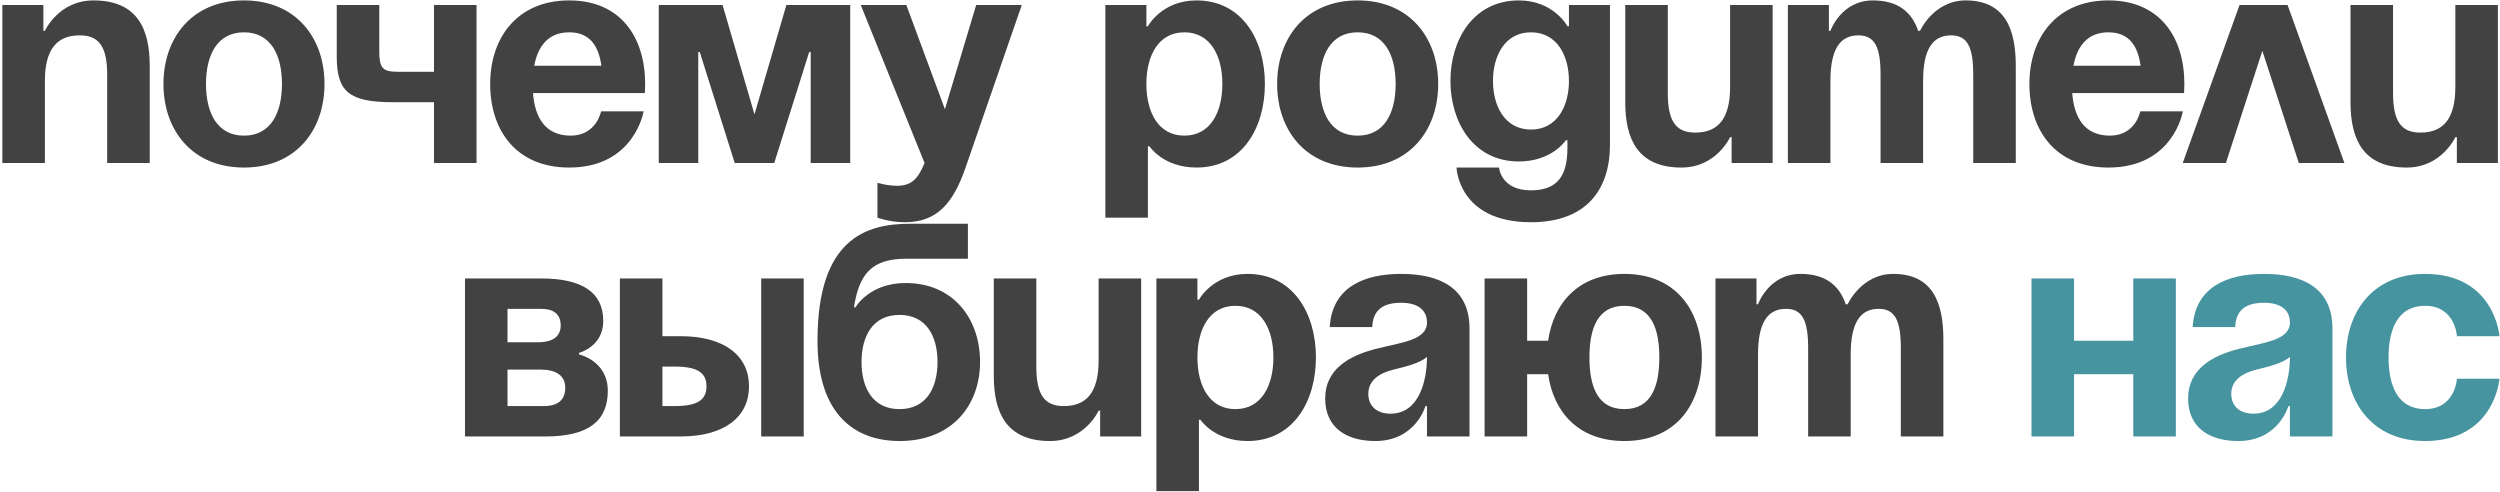 <?xml version="1.0" encoding="UTF-8"?> <svg xmlns="http://www.w3.org/2000/svg" width="905" height="178" viewBox="0 0 905 178" fill="none"><path d="M0.854 59V1.8H15.704V11.15H16.253C16.253 11.15 21.203 0.15 33.853 0.15C49.803 0.15 54.203 10.6 54.203 23.8V59H38.803V27.1C38.803 17.2 36.053 12.8 28.904 12.8C20.654 12.8 16.253 17.75 16.253 29.3V59H0.854ZM74.571 30.4C74.571 40.74 78.531 49.1 88.321 49.1C98.111 49.1 102.071 40.74 102.071 30.4C102.071 20.06 98.111 11.7 88.321 11.7C78.531 11.7 74.571 20.06 74.571 30.4ZM59.171 30.4C59.171 13.68 69.511 0.15 88.321 0.15C107.131 0.15 117.471 13.68 117.471 30.4C117.471 47.12 107.131 60.65 88.321 60.65C69.511 60.65 59.171 47.12 59.171 30.4ZM172.505 1.8V59H157.105V37H142.255C126.305 37 121.905 33.15 121.905 20.5V1.8H137.305V18.85C137.305 26 139.505 26 146.105 26H157.105V1.8H172.505ZM177.442 30.4C177.442 13.68 187.232 0.15 206.042 0.15C224.852 0.15 233.542 13.68 233.542 30.4C233.542 31.72 233.432 33.7 233.432 33.7H192.952C193.612 42.5 197.352 49.1 206.592 49.1C215.942 49.1 217.592 40.3 217.592 40.3H232.992C232.992 40.3 229.692 60.65 206.042 60.65C186.792 60.65 177.442 47.12 177.442 30.4ZM206.042 11.7C198.452 11.7 194.712 16.76 193.392 23.8H217.702C216.712 16.76 213.632 11.7 206.042 11.7ZM307.771 1.8V59H293.471V18.85H292.921L280.271 59H265.971L253.321 18.85H252.771V59H238.471V1.8H261.571L273.121 41.4L284.671 1.8H307.771ZM369.886 1.8L349.536 60.65C345.026 73.74 339.086 80.45 327.536 80.45C322.036 80.45 317.636 78.8 317.636 78.8V66.15C317.636 66.15 320.936 67.25 324.786 67.25C330.286 67.25 332.486 64.28 334.686 59L311.586 1.8H328.086L342.056 39.53L353.386 1.8H369.886ZM400.141 78.8V1.8H414.991V9.5H415.541C415.541 9.5 420.491 0.15 433.141 0.15C449.641 0.15 457.891 14.45 457.891 30.4C457.891 46.35 449.641 60.65 433.141 60.65C421.041 60.65 416.091 52.95 416.091 52.95H415.541V78.8H400.141ZM414.991 30.4C414.991 40.74 419.391 49.1 428.741 49.1C438.091 49.1 442.491 40.74 442.491 30.4C442.491 20.06 438.091 11.7 428.741 11.7C419.391 11.7 414.991 20.06 414.991 30.4ZM477.725 30.4C477.725 40.74 481.685 49.1 491.475 49.1C501.265 49.1 505.225 40.74 505.225 30.4C505.225 20.06 501.265 11.7 491.475 11.7C481.685 11.7 477.725 20.06 477.725 30.4ZM462.325 30.4C462.325 13.68 472.665 0.15 491.475 0.15C510.285 0.15 520.625 13.68 520.625 30.4C520.625 47.12 510.285 60.65 491.475 60.65C472.665 60.65 462.325 47.12 462.325 30.4ZM582.809 1.8V52.4C582.809 68.9 574.009 80.45 554.209 80.45C527.809 80.45 527.259 60.65 527.259 60.65H542.659C542.659 60.65 543.209 68.9 554.209 68.9C563.999 68.9 567.409 63.4 567.409 53.5V50.75H566.859C566.859 50.75 561.909 58.45 549.809 58.45C533.309 58.45 525.059 44.15 525.059 29.3C525.059 14.45 533.309 0.15 549.809 0.15C562.459 0.15 567.409 9.5 567.409 9.5H567.959V1.8H582.809ZM567.959 29.3C567.959 20.06 563.559 11.7 554.209 11.7C544.859 11.7 540.459 20.06 540.459 29.3C540.459 38.54 544.859 46.9 554.209 46.9C563.559 46.9 567.959 38.54 567.959 29.3ZM641.694 1.8V59H626.844V49.65H626.294C626.294 49.65 621.344 60.65 608.694 60.65C592.744 60.65 588.344 50.2 588.344 37V1.8H603.744V33.7C603.744 43.6 606.494 48 613.644 48C621.894 48 626.294 43.05 626.294 31.5V1.8H641.694ZM680.761 59V27.1C680.761 17.2 678.781 12.8 672.731 12.8C666.131 12.8 662.611 17.75 662.611 29.3V59H647.211V1.8H662.061V11.15H662.611C662.611 11.15 666.461 0.15 678.011 0.15C687.251 0.15 692.201 4.55 694.401 11.26L694.511 11.15H695.061C695.061 11.15 700.011 0.15 711.561 0.15C725.861 0.15 729.711 10.6 729.711 23.8V59H714.311V27.1C714.311 17.2 712.331 12.8 706.281 12.8C699.681 12.8 696.161 17.75 696.161 29.3V59H680.761ZM734.639 30.4C734.639 13.68 744.429 0.15 763.239 0.15C782.049 0.15 790.739 13.68 790.739 30.4C790.739 31.72 790.629 33.7 790.629 33.7H750.149C750.809 42.5 754.549 49.1 763.789 49.1C773.139 49.1 774.789 40.3 774.789 40.3H790.189C790.189 40.3 786.889 60.65 763.239 60.65C743.989 60.65 734.639 47.12 734.639 30.4ZM763.239 11.7C755.649 11.7 751.909 16.76 750.589 23.8H774.899C773.909 16.76 770.829 11.7 763.239 11.7ZM790.151 59L810.721 1.8H828.101L848.671 59H832.171L818.971 18.41L805.771 59H790.151ZM904.233 1.8V59H889.383V49.65H888.833C888.833 49.65 883.883 60.65 871.233 60.65C855.283 60.65 850.883 50.2 850.883 37V1.8H866.283V33.7C866.283 43.6 869.033 48 876.183 48C884.433 48 888.833 43.05 888.833 31.5V1.8H904.233ZM168.324 158V100.8H195.824C210.674 100.8 218.374 105.75 218.374 116.2C218.374 125.55 209.574 127.75 209.574 127.75V128.3C209.574 128.3 220.024 130.5 220.024 141.5C220.024 152.5 212.874 158 197.474 158H168.324ZM195.824 133.8H183.724V147H196.924C201.874 147 204.624 144.8 204.624 140.4C204.624 136 201.324 133.8 195.824 133.8ZM183.724 123.9H194.724C200.224 123.9 202.974 121.7 202.974 117.85C202.974 114 200.774 111.8 195.824 111.8H183.724V123.9ZM224.398 158V100.8H239.798V121.7H246.398C262.348 121.7 271.148 128.85 271.148 139.85C271.148 150.85 262.348 158 246.398 158H224.398ZM244.198 132.7H239.798V147H244.198C252.448 147 255.748 144.8 255.748 139.85C255.748 134.9 252.448 132.7 244.198 132.7ZM290.948 100.8V158H275.548V100.8H290.948ZM311.879 131.05C311.879 140.29 315.839 148.1 325.629 148.1C335.419 148.1 339.379 140.29 339.379 131.05C339.379 121.81 335.419 114 325.629 114C315.839 114 311.879 121.81 311.879 131.05ZM325.629 159.65C310.229 159.65 295.929 150.85 295.929 123.35C295.929 86.5 313.419 81 329.369 81H350.379V93.65H328.049C315.619 93.65 310.999 99.15 309.129 111.25H309.679C309.679 111.25 314.629 102.45 327.829 102.45C344.879 102.45 354.779 115.1 354.779 131.05C354.779 146.45 344.879 159.65 325.629 159.65ZM413.1 100.8V158H398.25V148.65H397.7C397.7 148.65 392.75 159.65 380.1 159.65C364.15 159.65 359.75 149.2 359.75 136V100.8H375.15V132.7C375.15 142.6 377.9 147 385.05 147C393.3 147 397.7 142.05 397.7 130.5V100.8H413.1ZM418.617 177.8V100.8H433.467V108.5H434.017C434.017 108.5 438.967 99.15 451.617 99.15C468.117 99.15 476.367 113.45 476.367 129.4C476.367 145.35 468.117 159.65 451.617 159.65C439.517 159.65 434.567 151.95 434.567 151.95H434.017V177.8H418.617ZM433.467 129.4C433.467 139.74 437.867 148.1 447.217 148.1C456.567 148.1 460.967 139.74 460.967 129.4C460.967 119.06 456.567 110.7 447.217 110.7C437.867 110.7 433.467 119.06 433.467 129.4ZM496.764 118.4H481.364C482.244 103.77 494.014 99.15 507.214 99.15C520.964 99.15 531.964 104.1 531.964 118.95V158H516.564V147H516.014C516.014 147 512.494 159.65 497.864 159.65C487.414 159.65 479.714 154.81 479.714 144.25C479.714 133.58 488.514 128.74 497.974 126.32C507.544 123.9 516.564 123.13 516.564 116.75C516.564 112.24 513.264 109.6 507.214 109.6C500.614 109.6 496.984 112.24 496.764 118.4ZM516.564 129.18C514.034 131.49 508.864 132.7 504.464 133.8C499.514 135.01 495.334 137.54 495.334 142.6C495.334 147 498.414 149.75 503.364 149.75C513.814 149.75 516.564 137.65 516.564 129.18ZM552.826 100.8V123.35H560.416C562.396 109.6 571.526 99.15 588.026 99.15C606.836 99.15 616.076 112.68 616.076 129.4C616.076 146.12 606.836 159.65 588.026 159.65C571.526 159.65 562.396 149.31 560.416 135.45H552.826V158H537.426V100.8H552.826ZM575.376 129.4C575.376 139.74 578.236 148.1 588.026 148.1C597.816 148.1 600.676 139.74 600.676 129.4C600.676 119.06 597.816 110.7 588.026 110.7C578.236 110.7 575.376 119.06 575.376 129.4ZM654.55 158V126.1C654.55 116.2 652.57 111.8 646.52 111.8C639.92 111.8 636.4 116.75 636.4 128.3V158H621V100.8H635.85V110.15H636.4C636.4 110.15 640.25 99.15 651.8 99.15C661.04 99.15 665.99 103.55 668.19 110.26L668.3 110.15H668.85C668.85 110.15 673.8 99.15 685.35 99.15C699.65 99.15 703.5 109.6 703.5 122.8V158H688.1V126.1C688.1 116.2 686.12 111.8 680.07 111.8C673.47 111.8 669.95 116.75 669.95 128.3V158H654.55Z" fill="#424242"></path><path d="M772.254 158V135.45H750.804V158H735.404V100.8H750.804V123.35H772.254V100.8H787.654V158H772.254ZM809.147 118.4H793.747C794.627 103.77 806.397 99.15 819.597 99.15C833.347 99.15 844.347 104.1 844.347 118.95V158H828.947V147H828.397C828.397 147 824.877 159.65 810.247 159.65C799.797 159.65 792.097 154.81 792.097 144.25C792.097 133.58 800.897 128.74 810.357 126.32C819.927 123.9 828.947 123.13 828.947 116.75C828.947 112.24 825.647 109.6 819.597 109.6C812.997 109.6 809.367 112.24 809.147 118.4ZM828.947 129.18C826.417 131.49 821.247 132.7 816.847 133.8C811.897 135.01 807.717 137.54 807.717 142.6C807.717 147 810.797 149.75 815.747 149.75C826.197 149.75 828.947 137.65 828.947 129.18ZM849.259 129.4C849.259 112.68 859.159 99.15 877.859 99.15C903.159 99.15 904.809 121.7 904.809 121.7H889.409C889.409 121.7 888.859 110.7 877.859 110.7C868.069 110.7 864.659 119.06 864.659 129.4C864.659 139.74 868.069 148.1 877.859 148.1C888.859 148.1 889.409 137.1 889.409 137.1H904.809C904.809 137.1 903.159 159.65 877.859 159.65C859.159 159.65 849.259 146.12 849.259 129.4Z" fill="#4694A0"></path></svg> 